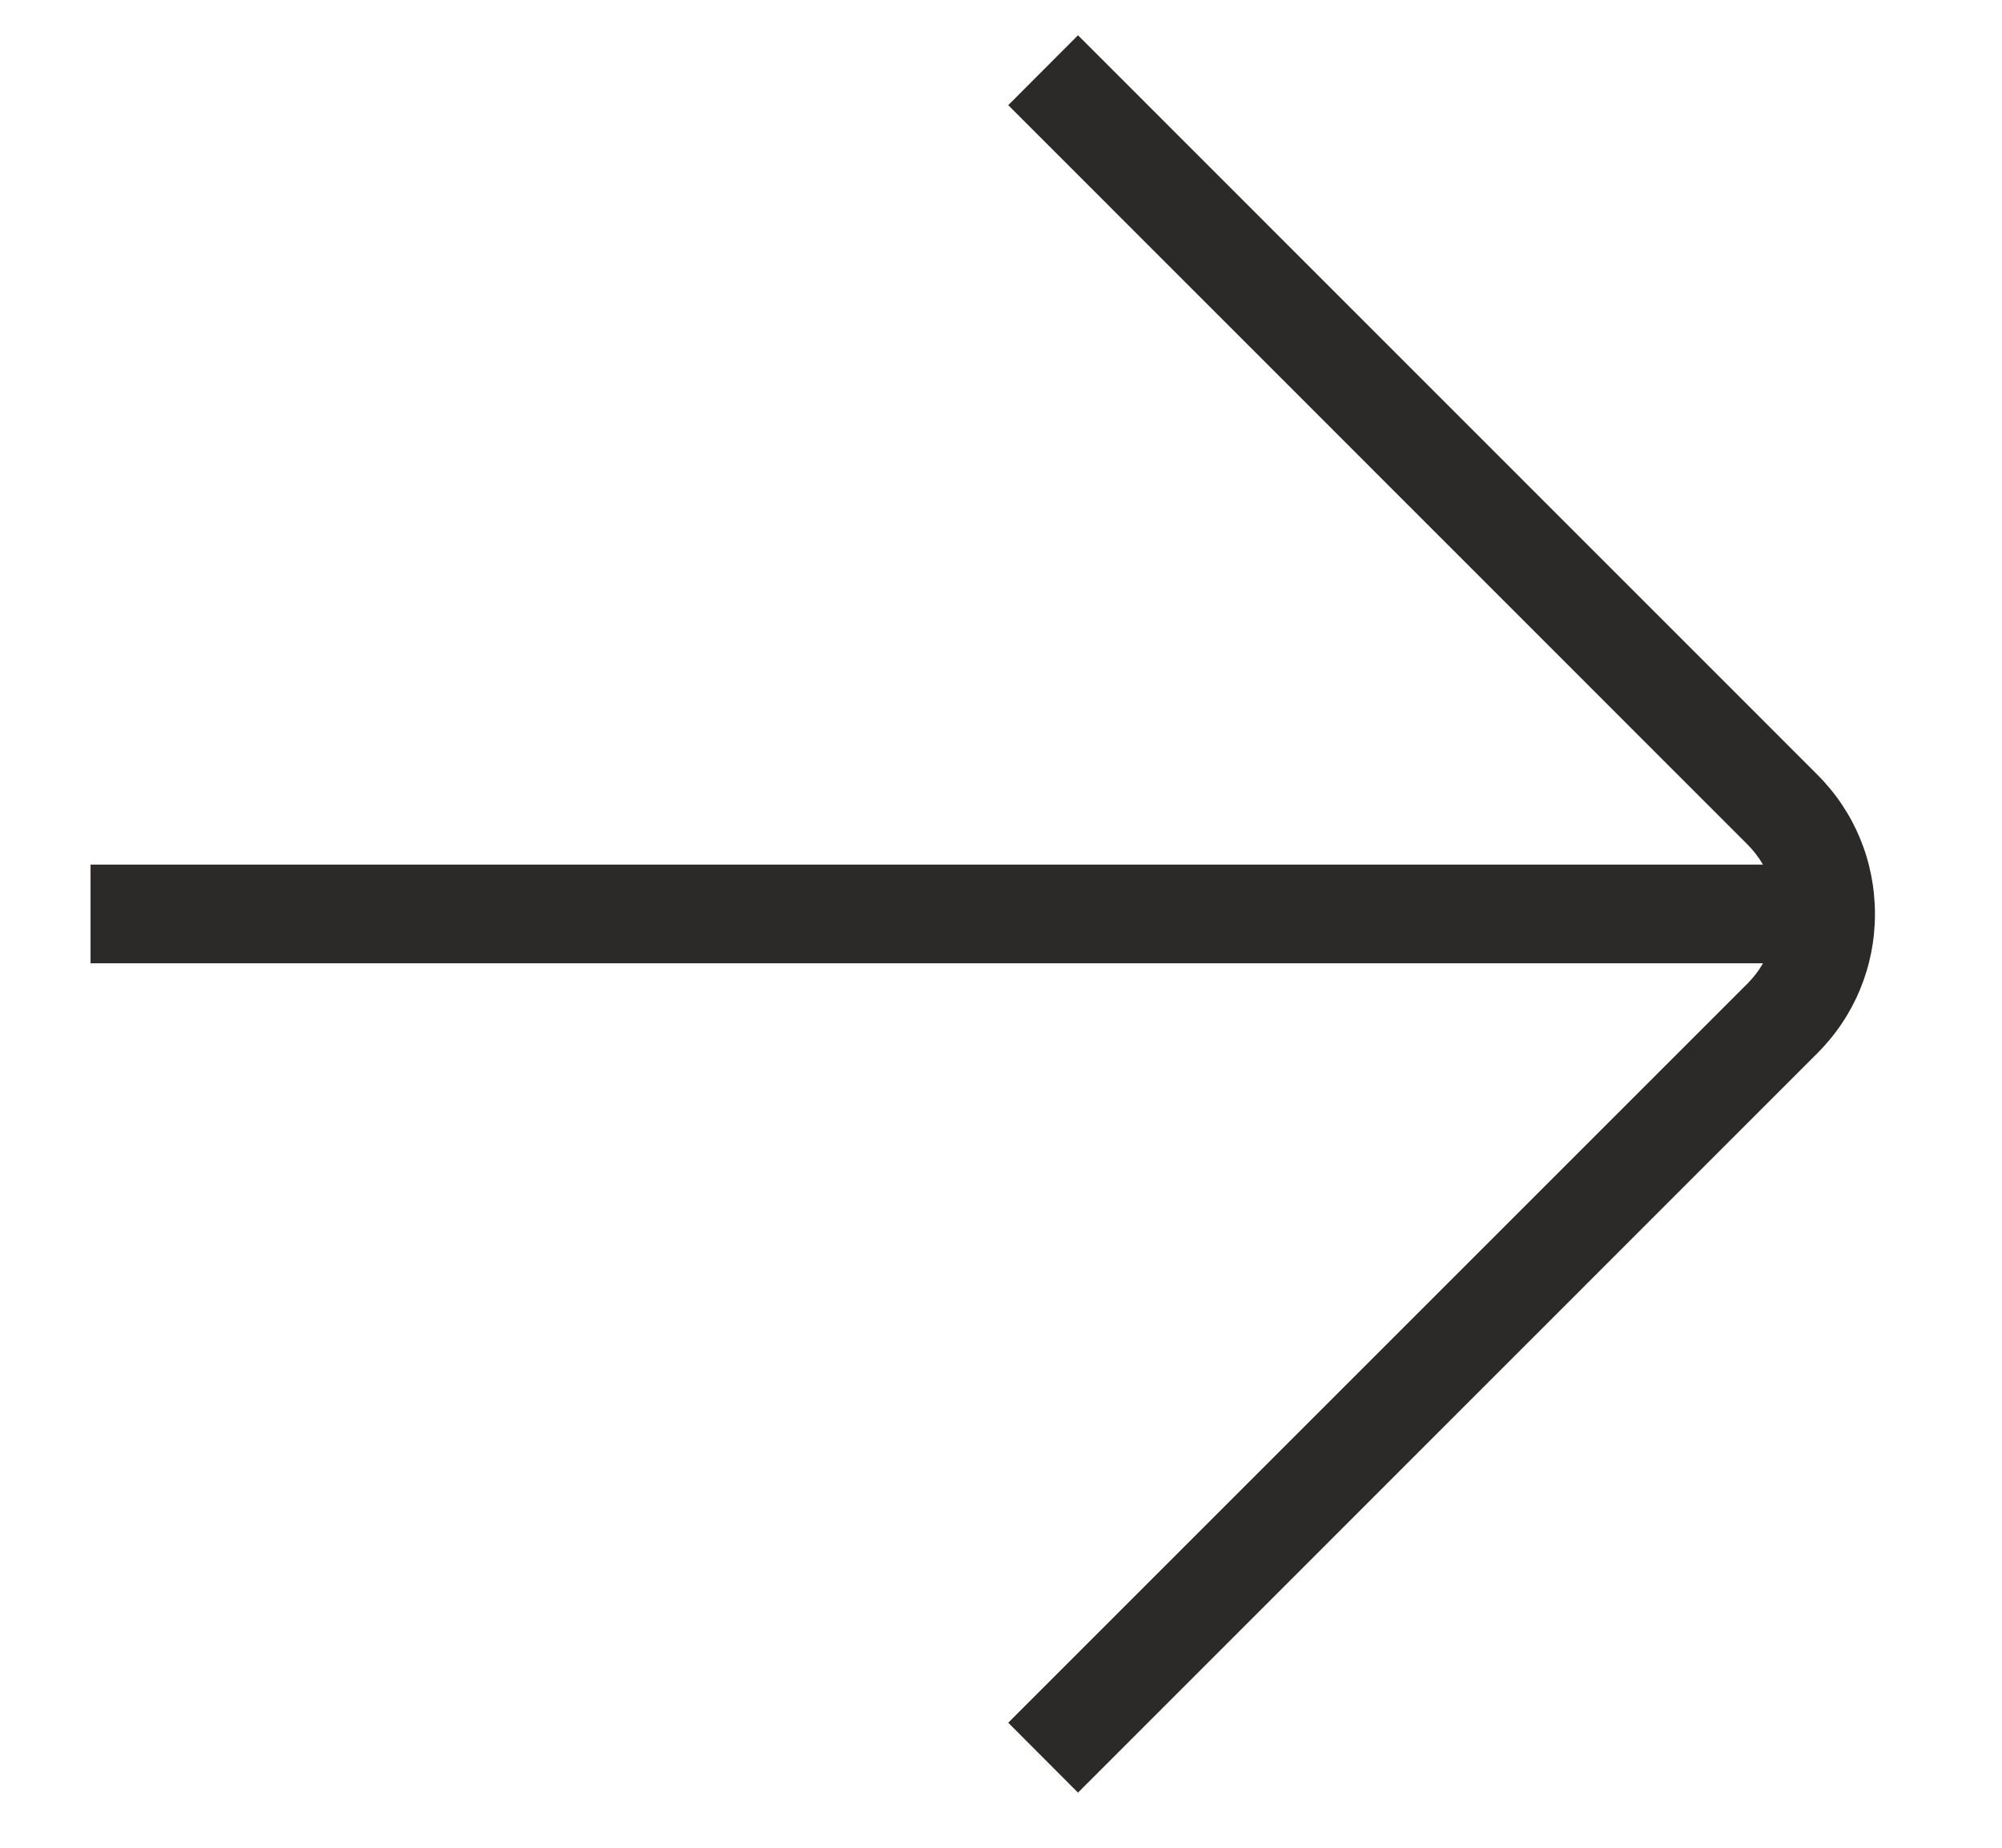 <svg width="13" height="12" viewBox="0 0 13 12" fill="none" xmlns="http://www.w3.org/2000/svg">
<path fill-rule="evenodd" clip-rule="evenodd" d="M6.547 11.188L7 11.642L11.799 6.842C12.042 6.6 12.175 6.278 12.175 5.936C12.175 5.593 12.042 5.271 11.799 5.029L7 0.229L6.547 0.683L11.346 5.483C11.386 5.523 11.42 5.567 11.448 5.615H0.588V6.256H11.448C11.421 6.304 11.386 6.349 11.346 6.389L6.547 11.188Z" fill="#2C2A29"/>
</svg>
